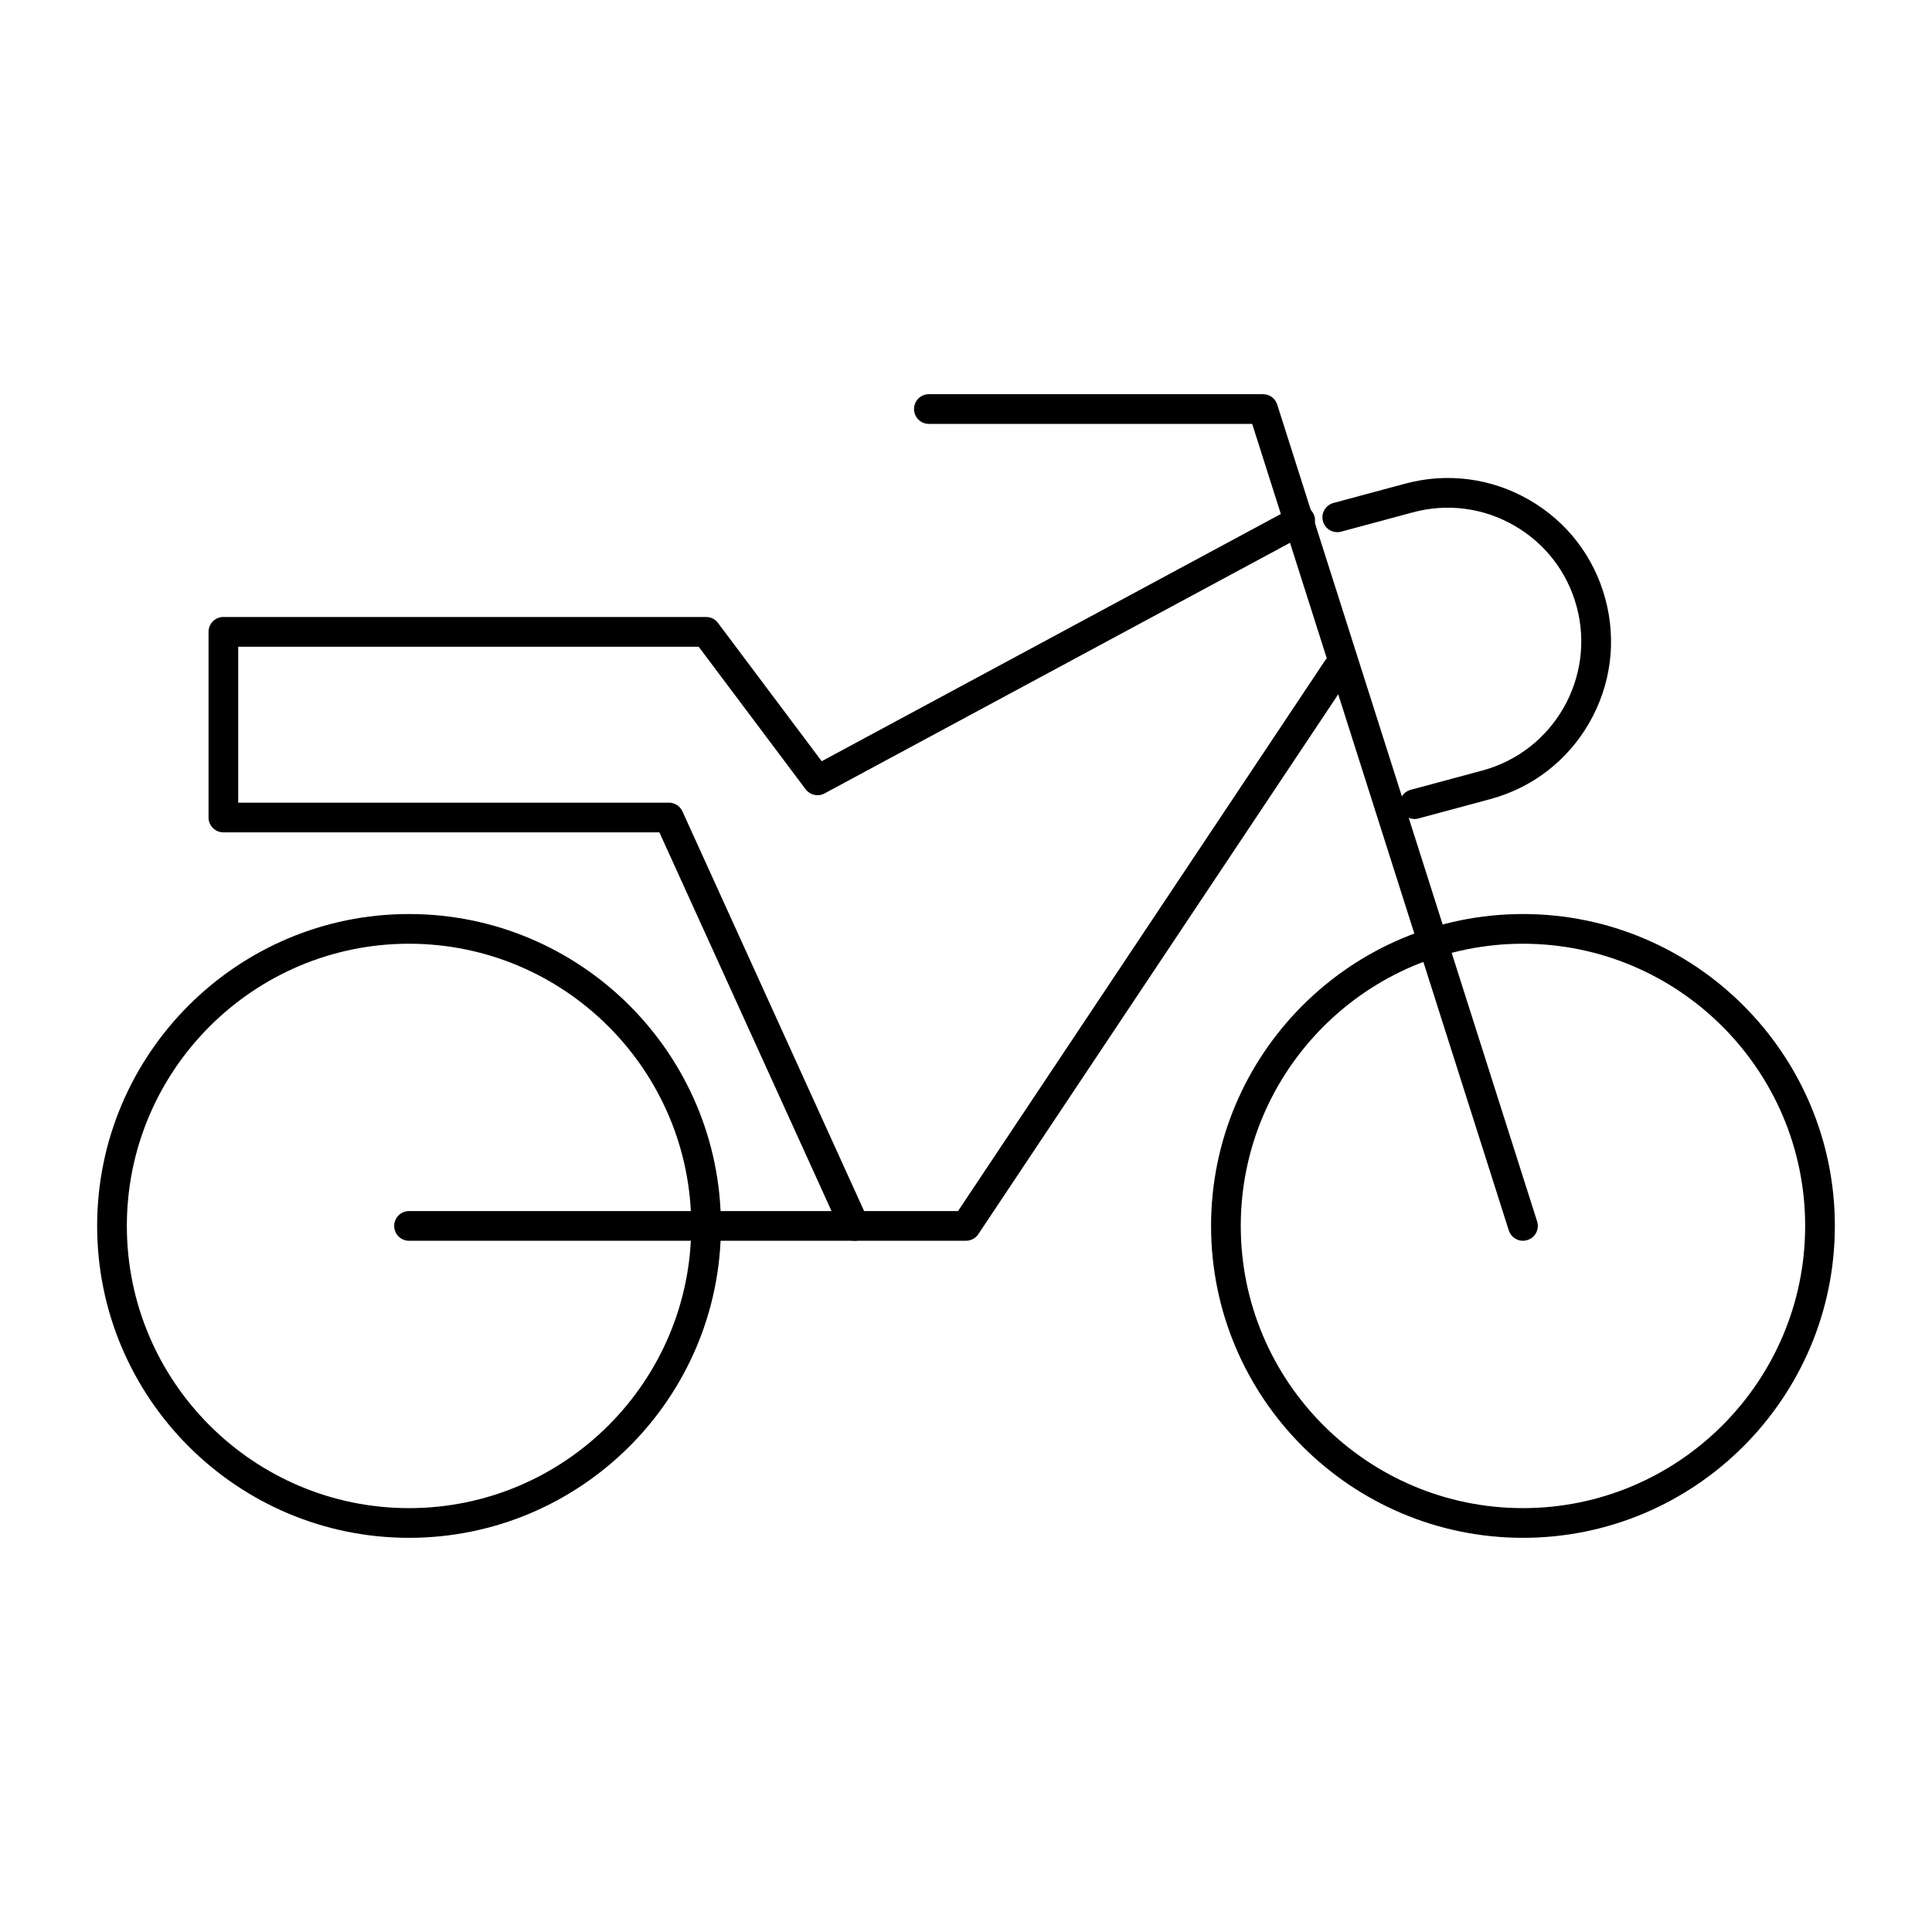 <?xml version="1.0" encoding="UTF-8"?>
<!-- The Best Svg Icon site in the world: iconSvg.co, Visit us! https://iconsvg.co -->
<svg fill="#000000" width="800px" height="800px" version="1.1" viewBox="144 144 512 512" xmlns="http://www.w3.org/2000/svg">
 <g>
  <path d="m252.4 551.54c-45.578 0-82.656-37.082-82.656-82.656 0-45.574 37.078-82.656 82.656-82.656 45.578 0 82.656 37.082 82.656 82.656 0 45.574-37.078 82.656-82.656 82.656zm0-157.44c-41.238 0-74.785 33.547-74.785 74.785 0 41.234 33.547 74.785 74.785 74.785 41.238 0 74.785-33.547 74.785-74.785 0-41.234-33.551-74.785-74.785-74.785z"/>
  <path d="m547.6 551.54c-45.574 0-82.656-37.082-82.656-82.656 0-45.574 37.082-82.656 82.656-82.656 45.574 0 82.656 37.082 82.656 82.656 0 45.574-37.078 82.656-82.656 82.656zm0-157.44c-41.234 0-74.785 33.547-74.785 74.785 0 41.234 33.547 74.785 74.785 74.785 41.234 0 74.785-33.547 74.785-74.785 0-41.234-33.547-74.785-74.785-74.785z"/>
  <path d="m547.6 472.82c-1.668 0-3.219-1.07-3.754-2.742l-68.004-213.74h-85.68c-2.172 0-3.938-1.762-3.938-3.938 0-2.172 1.762-3.938 3.938-3.938h88.559c1.715 0 3.231 1.109 3.754 2.742l68.879 216.48c0.66 2.07-0.484 4.285-2.559 4.941-0.398 0.129-0.801 0.191-1.195 0.191z"/>
  <path d="m400 472.82h-147.6c-2.172 0-3.938-1.762-3.938-3.938 0-2.172 1.762-3.938 3.938-3.938h145.49l97.23-145.85c1.207-1.809 3.652-2.297 5.457-1.09 1.809 1.207 2.297 3.648 1.09 5.457l-98.398 147.6c-0.727 1.094-1.953 1.754-3.269 1.754z"/>
  <path d="m370.48 472.82c-1.496 0-2.926-0.855-3.586-2.309l-48.152-105.93h-115.54c-2.172 0-3.938-1.762-3.938-3.938v-49.199c0-2.172 1.762-3.938 3.938-3.938h127.92c1.238 0 2.406 0.582 3.148 1.574l27.488 36.648 124.94-67.273c1.918-1.031 4.301-0.312 5.332 1.598 1.031 1.914 0.312 4.301-1.598 5.332l-127.92 68.879c-1.715 0.926-3.848 0.453-5.016-1.105l-28.344-37.777h-122.02v41.328h114.14c1.543 0 2.945 0.902 3.582 2.309l49.199 108.24c0.898 1.977 0.023 4.312-1.953 5.211-0.527 0.238-1.078 0.352-1.625 0.352z"/>
  <path d="m518.86 361.05c-1.734 0-3.324-1.156-3.797-2.914-0.562-2.098 0.68-4.258 2.777-4.824l19.004-5.117c18.863-5.078 30.074-24.555 24.992-43.418-2.461-9.137-8.332-16.77-16.531-21.492-8.199-4.723-17.75-5.965-26.883-3.508l-19.004 5.117c-2.098 0.562-4.258-0.676-4.824-2.777-0.562-2.098 0.68-4.258 2.777-4.824l19.004-5.117c11.168-3.008 22.836-1.484 32.859 4.285 10.023 5.769 17.199 15.098 20.203 26.266 3.008 11.168 1.484 22.836-4.285 32.859-5.769 10.023-15.098 17.199-26.262 20.203l-19.004 5.117c-0.344 0.102-0.688 0.145-1.027 0.145z"/>
 </g>
</svg>